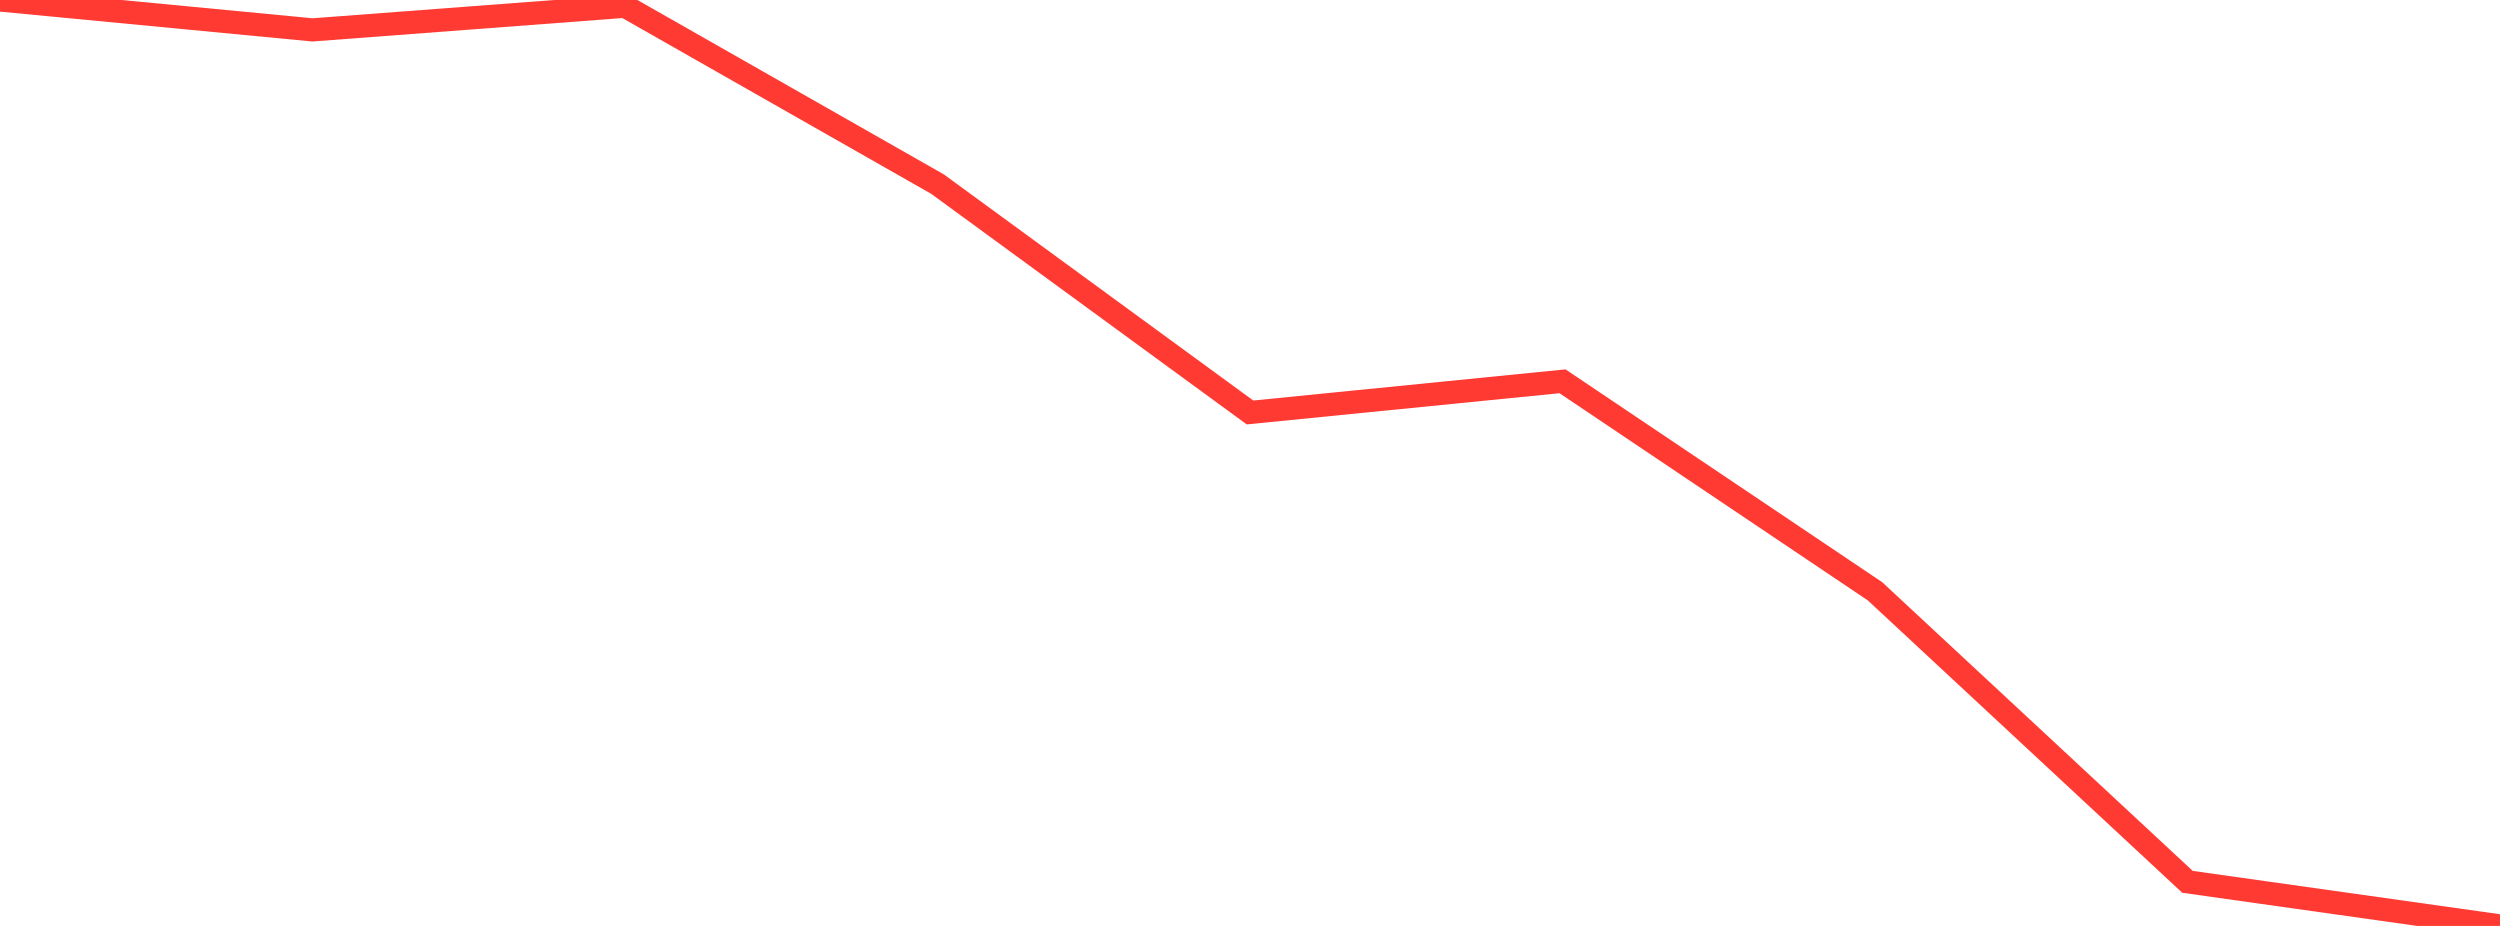 <?xml version="1.0" standalone="no"?>
<!DOCTYPE svg PUBLIC "-//W3C//DTD SVG 1.1//EN" "http://www.w3.org/Graphics/SVG/1.1/DTD/svg11.dtd">

<svg width="135" height="50" viewBox="0 0 135 50" preserveAspectRatio="none" 
  xmlns="http://www.w3.org/2000/svg"
  xmlns:xlink="http://www.w3.org/1999/xlink">


<polyline points="0.0, 0.0 16.875, 1.614 33.75, 0.338 50.625, 9.942 67.5, 22.273 84.375, 20.59 101.25, 31.93 118.125, 47.619 135.0, 50.0" fill="none" stroke="#ff3a33" stroke-width="1.25"/>

</svg>